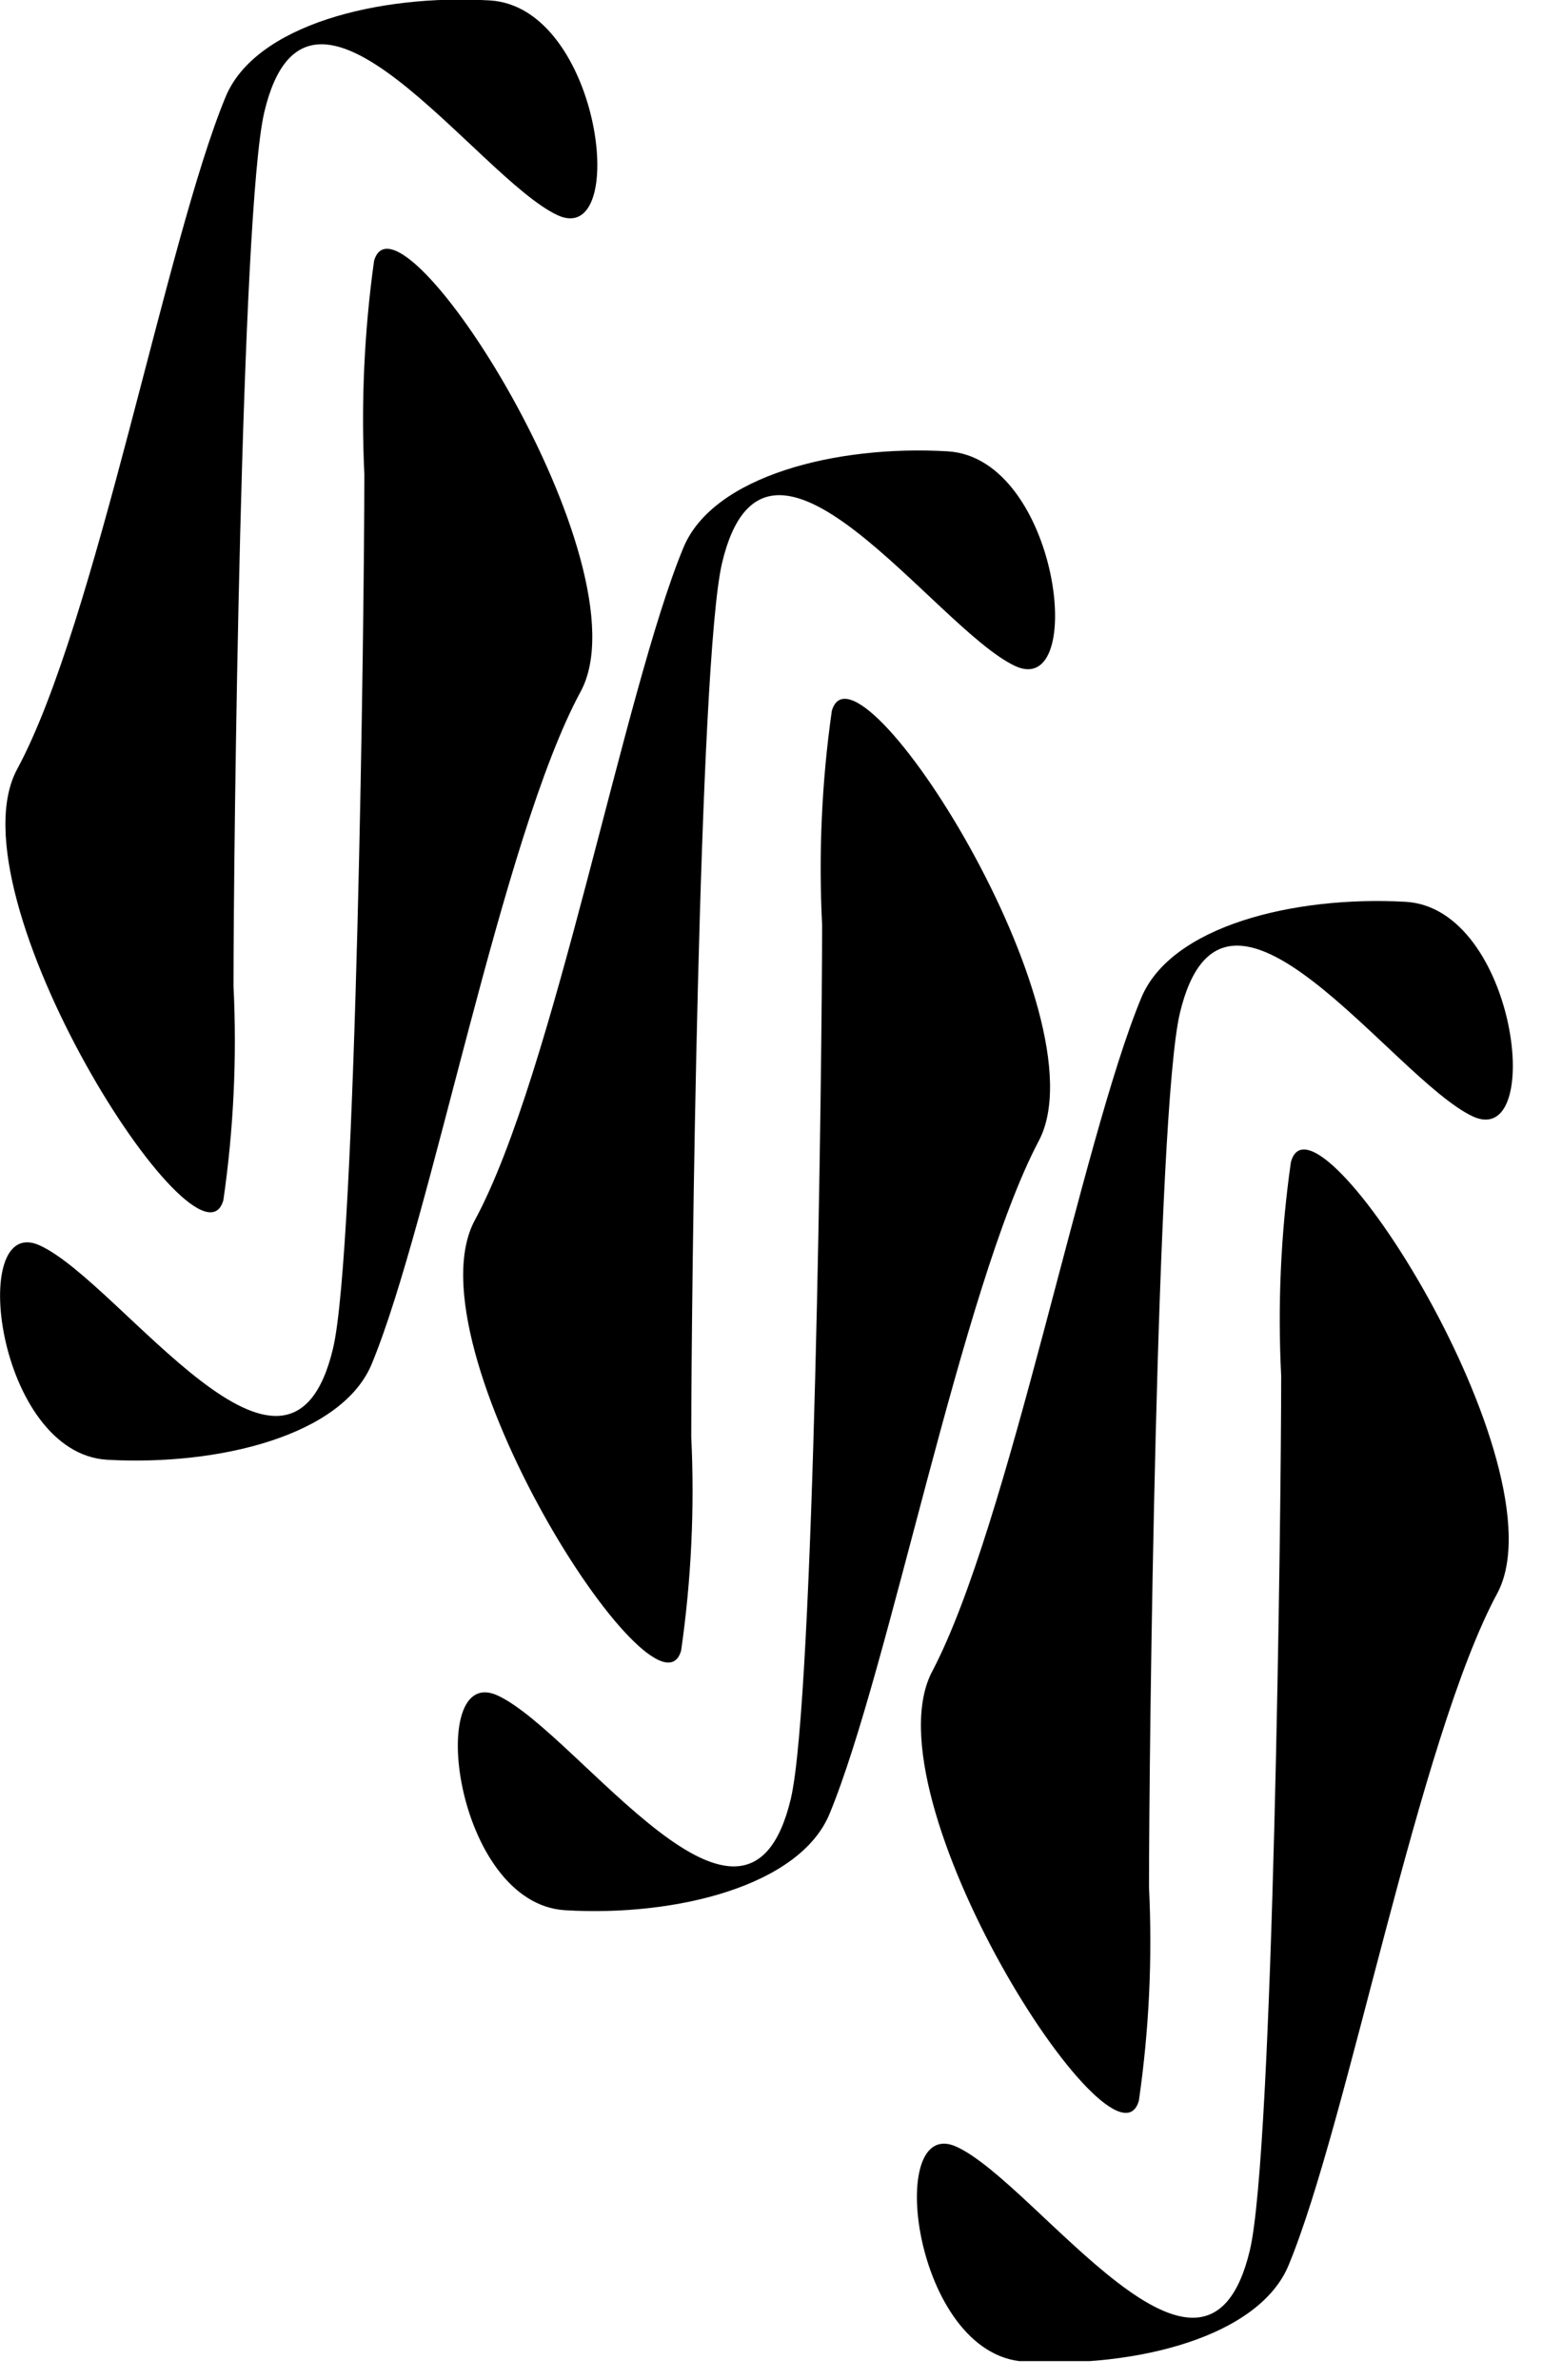 <svg width="35" height="54" viewBox="0 0 35 54" fill="none" xmlns="http://www.w3.org/2000/svg">
<g clip-path="url(#clip0_923_4942)">
<path d="M5.07 27.23C5.303 25.621 5.38 23.993 5.3 22.37C5.3 19.27 5.47 4.78 6 2.54C7 -1.67 10.82 4.02 12.65 4.88C14.3 5.65 13.65 0.16 11.12 0.01C8.59 -0.14 5.79 0.57 5.12 2.2C3.77 5.46 2.18 14.14 0.39 17.45C-1.16 20.31 4.52 29.17 5.07 27.23Z" fill="black"/>
<path d="M8.49 5.92C8.267 7.523 8.193 9.143 8.27 10.76C8.27 13.87 8.09 28.35 7.56 30.59C6.56 34.8 2.75 29.11 0.91 28.26C-0.74 27.49 -0.09 32.98 2.44 33.12C4.97 33.26 7.77 32.57 8.44 30.94C9.79 27.67 11.39 18.99 13.18 15.69C14.72 12.83 9.04 3.98 8.49 5.92Z" fill="black"/>
<path d="M15.46 37.45C15.691 35.844 15.768 34.22 15.69 32.6C15.69 29.49 15.86 15.01 16.39 12.77C17.39 8.56 21.21 14.25 23.04 15.11C24.69 15.88 24.04 10.39 21.51 10.24C18.98 10.09 16.18 10.8 15.51 12.43C14.16 15.69 12.57 24.37 10.78 27.68C9.23 30.53 14.91 39.37 15.46 37.45Z" fill="black"/>
<path d="M18.88 16.13C18.652 17.736 18.578 19.36 18.66 20.98C18.66 24.09 18.48 38.57 17.95 40.81C16.95 45.02 13.14 39.33 11.3 38.47C9.65 37.7 10.3 43.19 12.83 43.34C15.36 43.49 18.16 42.78 18.83 41.15C20.18 37.89 21.83 29.21 23.57 25.9C25.11 23.05 19.43 14.19 18.88 16.13Z" fill="black"/>
<path d="M25.85 47.66C26.082 46.058 26.159 44.437 26.08 42.82C26.08 39.71 26.25 25.23 26.78 22.99C27.78 18.78 31.6 24.47 33.43 25.33C35.08 26.09 34.43 20.6 31.9 20.46C29.37 20.32 26.57 21.01 25.9 22.65C24.55 25.91 22.9 34.59 21.17 37.9C19.62 40.75 25.3 49.61 25.85 47.66Z" fill="black"/>
<path d="M29.3 26.37C29.071 27.976 28.998 29.6 29.08 31.22C29.08 34.32 28.9 48.81 28.37 51.05C27.37 55.26 23.56 49.57 21.72 48.71C20.07 47.94 20.72 53.43 23.25 53.58C25.78 53.73 28.58 53.02 29.25 51.39C30.6 48.13 32.2 39.45 33.99 36.14C35.5 33.27 29.82 24.37 29.3 26.37Z" fill="black"/>
</g>
<defs>
<clipPath id="clip0_923_4942">
<rect width="34.34" height="53.57" fill="white"/>
</clipPath>
</defs>
</svg>
